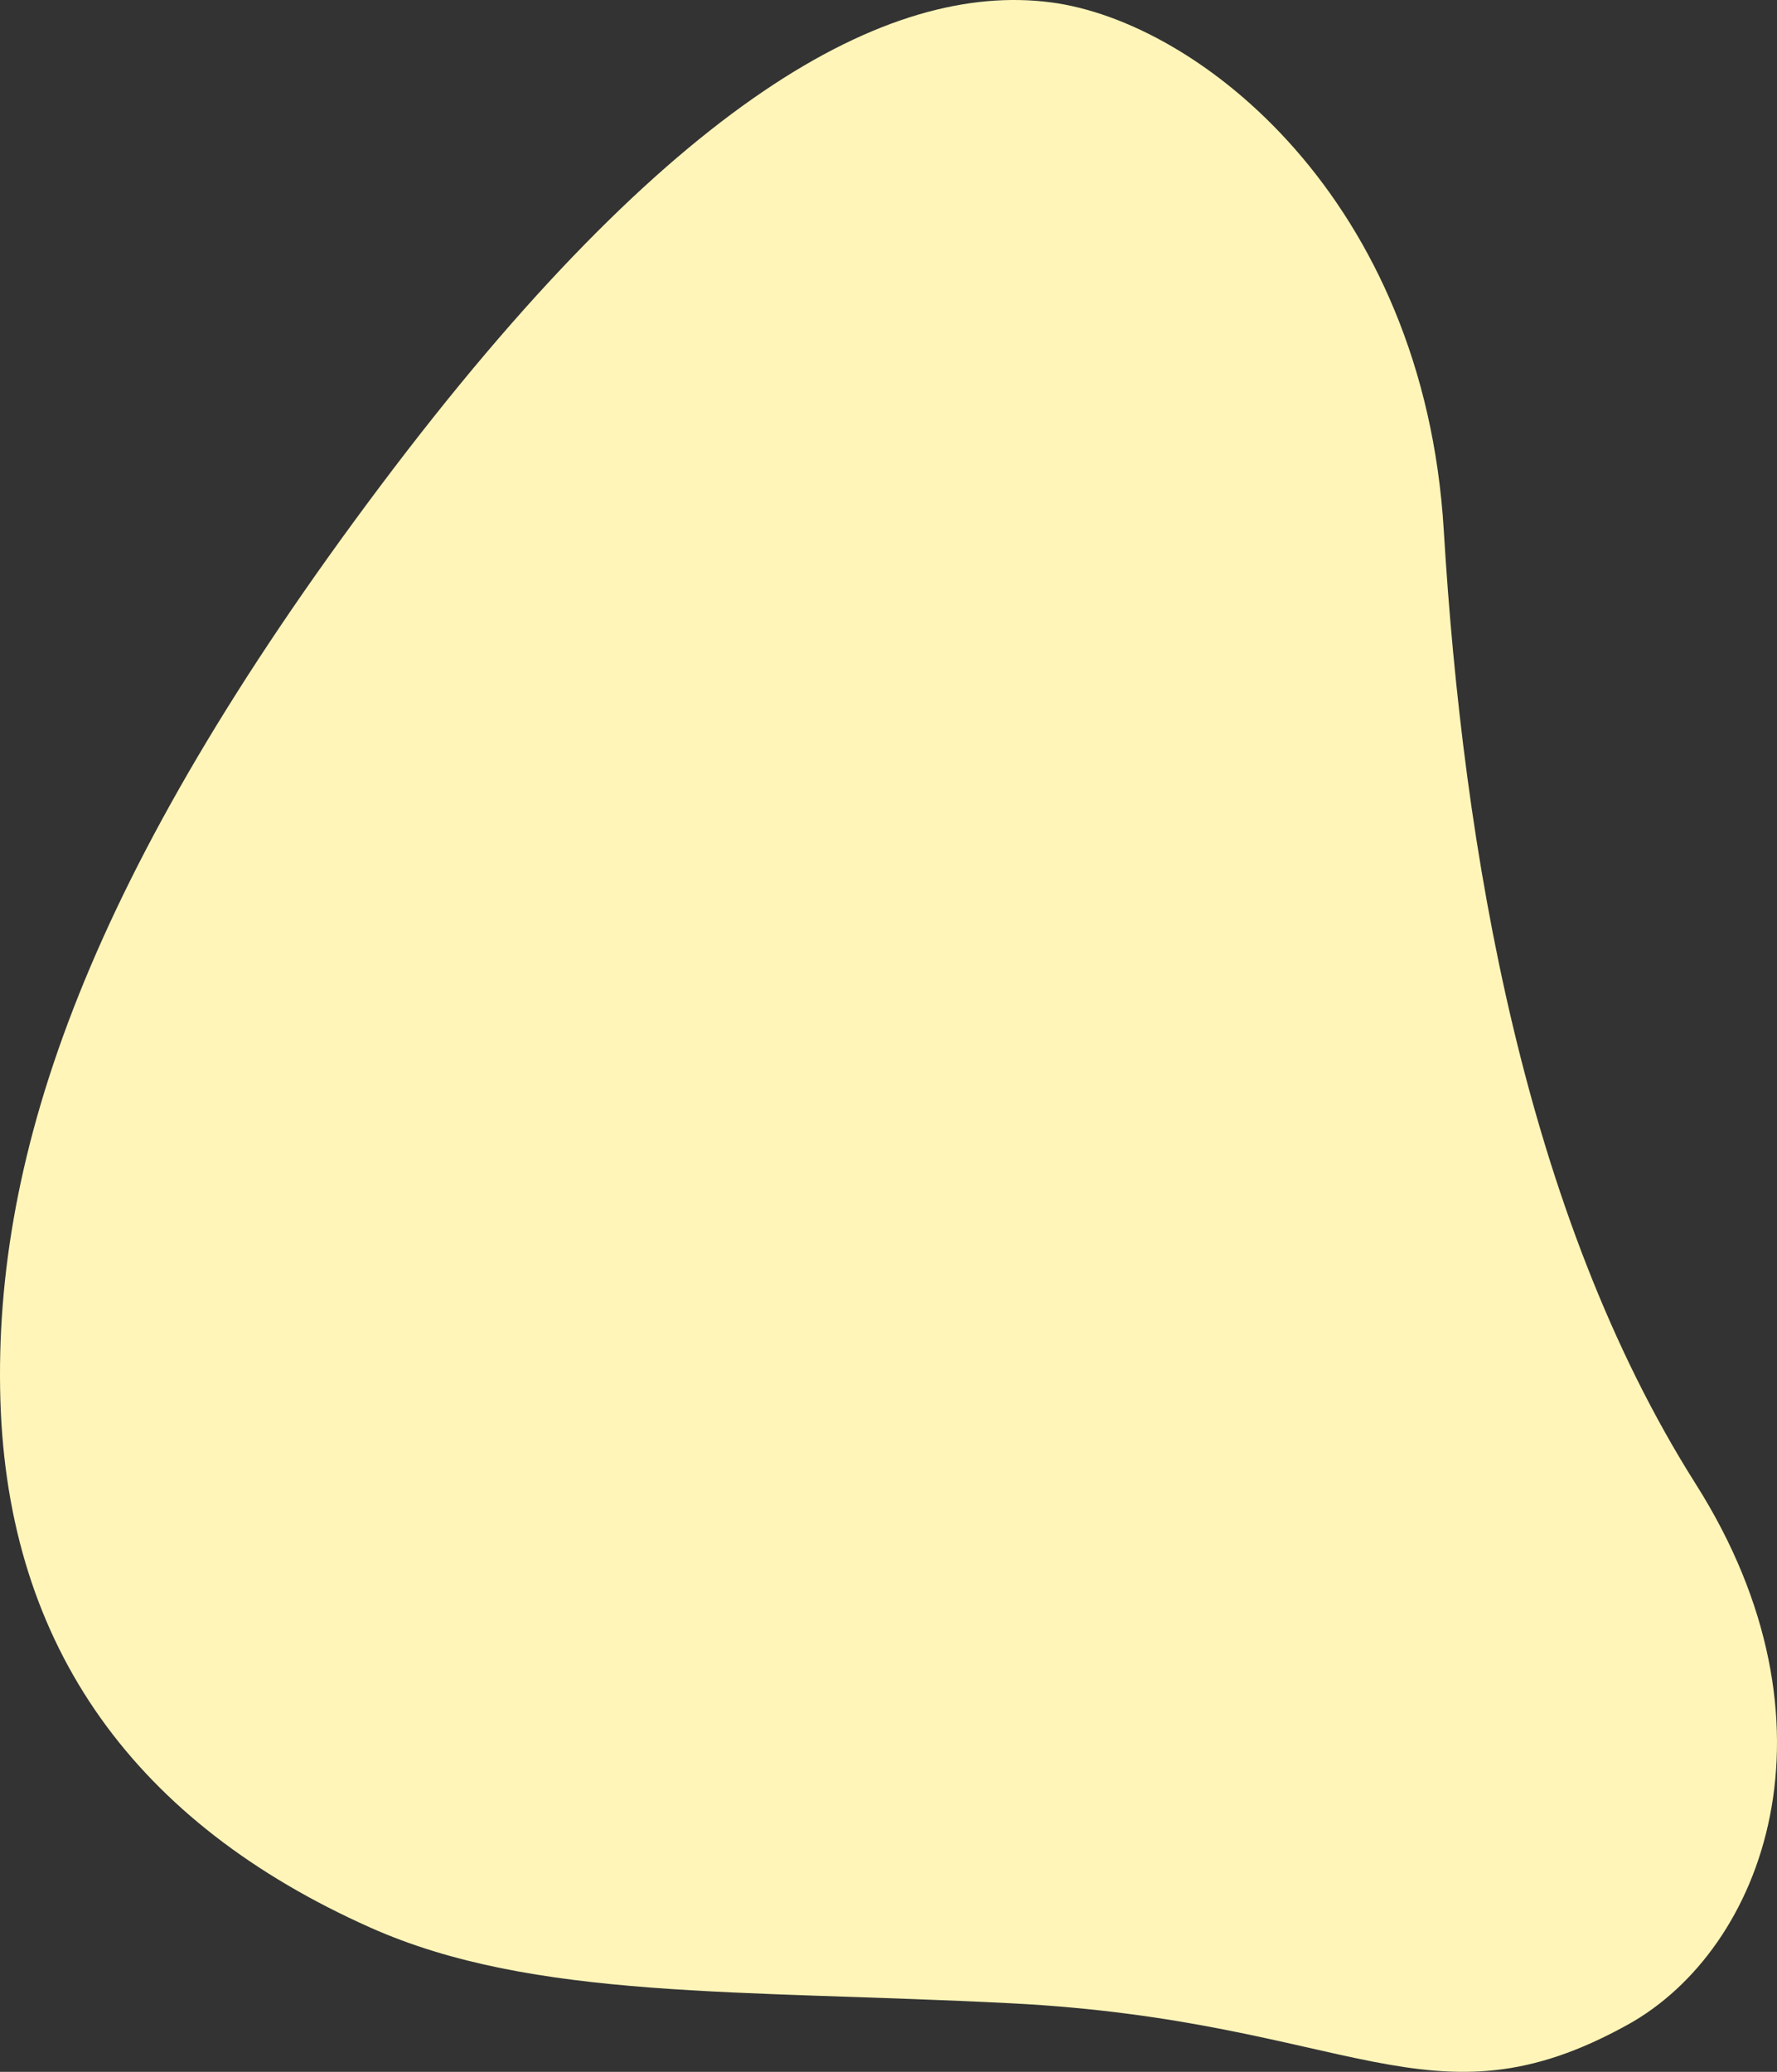 <?xml version="1.0" encoding="UTF-8"?><svg xmlns="http://www.w3.org/2000/svg" viewBox="0 0 841.84 981.52"><rect x="0" y="0" width="841.84" height="981.52" fill="#333333" stroke="none"/><defs><style>.cls-1{fill:#fff5b8;}.cls-2{mix-blend-mode:multiply;}.cls-3{isolation:isolate;}</style></defs><g class="cls-3"><g id="Layer_1"><g class="cls-2"><path class="cls-1" d="M771.1,959.19c64.77-35.91,104.2-142.5,32.24-256.17-80.97-127.91-110.21-299.86-119.37-451.89C674.54,94.6,568.06,10.2,497.72,1.1c-77.12-9.97-180.15,46.18-317.5,229.09C42.88,413.11-3.3,545.46,.18,663.22c3.48,117.75,64.62,200.64,175.31,249.97,77.39,34.49,174.82,29.25,303.77,35.86,161.03,8.26,198.16,62.07,291.84,10.13Z"/></g></g></g></svg>